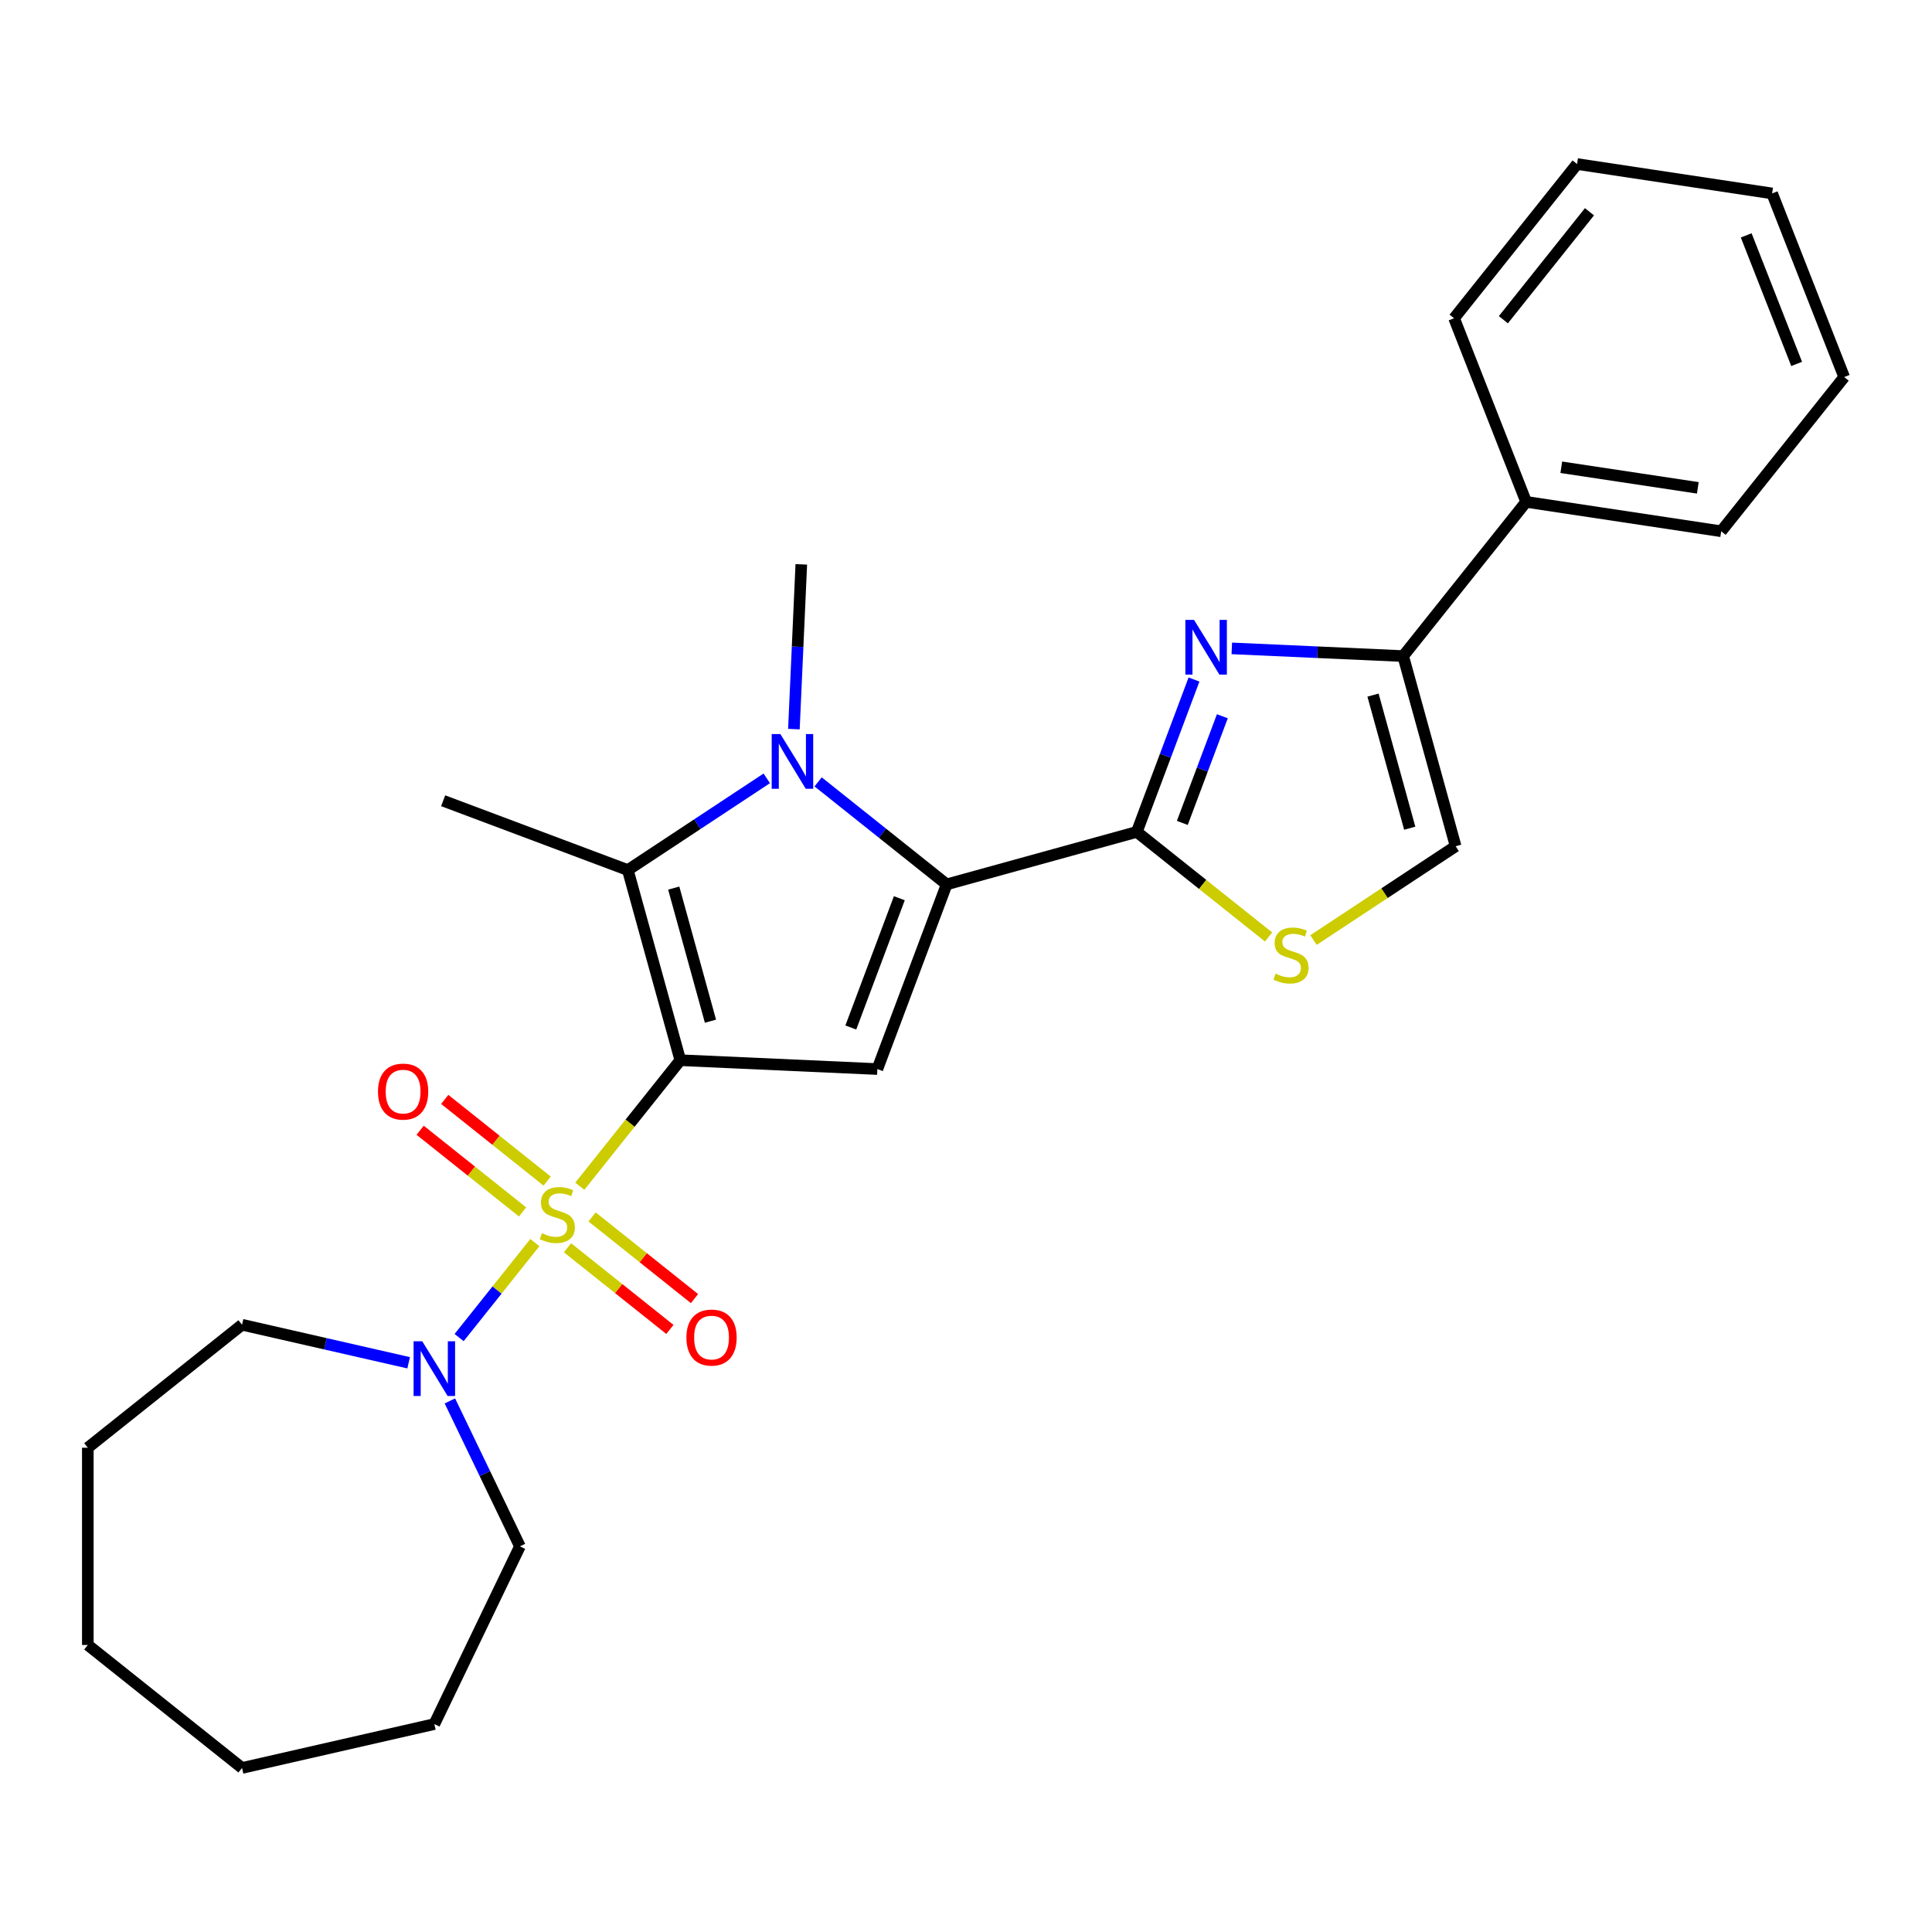 <?xml version='1.0' encoding='iso-8859-1'?>
<svg version='1.1' baseProfile='full'
              xmlns='http://www.w3.org/2000/svg'
                      xmlns:rdkit='http://www.rdkit.org/xml'
                      xmlns:xlink='http://www.w3.org/1999/xlink'
                  xml:space='preserve'
width='1000px' height='1000px' viewBox='0 0 1000 1000'>
<!-- END OF HEADER -->
<rect style='opacity:1.0;fill:#FFFFFF;stroke:none' width='1000' height='1000' x='0' y='0'> </rect>
<path class='bond-0' d='M 352.125,548.761 L 326.113,581.379' style='fill:none;fill-rule:evenodd;stroke:#000000;stroke-width:6px;stroke-linecap:butt;stroke-linejoin:miter;stroke-opacity:1' />
<path class='bond-0' d='M 326.113,581.379 L 300.102,613.996' style='fill:none;fill-rule:evenodd;stroke:#CCCC00;stroke-width:6px;stroke-linecap:butt;stroke-linejoin:miter;stroke-opacity:1' />
<path class='bond-2' d='M 352.125,548.761 L 454.119,553.341' style='fill:none;fill-rule:evenodd;stroke:#000000;stroke-width:6px;stroke-linecap:butt;stroke-linejoin:miter;stroke-opacity:1' />
<path class='bond-4' d='M 352.125,548.761 L 324.964,450.344' style='fill:none;fill-rule:evenodd;stroke:#000000;stroke-width:6px;stroke-linecap:butt;stroke-linejoin:miter;stroke-opacity:1' />
<path class='bond-4' d='M 367.734,528.566 L 348.721,459.674' style='fill:none;fill-rule:evenodd;stroke:#000000;stroke-width:6px;stroke-linecap:butt;stroke-linejoin:miter;stroke-opacity:1' />
<path class='bond-8' d='M 276.837,643.169 L 257.238,667.746' style='fill:none;fill-rule:evenodd;stroke:#CCCC00;stroke-width:6px;stroke-linecap:butt;stroke-linejoin:miter;stroke-opacity:1' />
<path class='bond-8' d='M 257.238,667.746 L 237.639,692.322' style='fill:none;fill-rule:evenodd;stroke:#0000FF;stroke-width:6px;stroke-linecap:butt;stroke-linejoin:miter;stroke-opacity:1' />
<path class='bond-11' d='M 283.202,611.324 L 256.698,590.187' style='fill:none;fill-rule:evenodd;stroke:#CCCC00;stroke-width:6px;stroke-linecap:butt;stroke-linejoin:miter;stroke-opacity:1' />
<path class='bond-11' d='M 256.698,590.187 L 230.193,569.051' style='fill:none;fill-rule:evenodd;stroke:#FF0000;stroke-width:6px;stroke-linecap:butt;stroke-linejoin:miter;stroke-opacity:1' />
<path class='bond-11' d='M 270.471,627.289 L 243.967,606.152' style='fill:none;fill-rule:evenodd;stroke:#CCCC00;stroke-width:6px;stroke-linecap:butt;stroke-linejoin:miter;stroke-opacity:1' />
<path class='bond-11' d='M 243.967,606.152 L 217.462,585.015' style='fill:none;fill-rule:evenodd;stroke:#FF0000;stroke-width:6px;stroke-linecap:butt;stroke-linejoin:miter;stroke-opacity:1' />
<path class='bond-12' d='M 293.736,645.842 L 320.241,666.978' style='fill:none;fill-rule:evenodd;stroke:#CCCC00;stroke-width:6px;stroke-linecap:butt;stroke-linejoin:miter;stroke-opacity:1' />
<path class='bond-12' d='M 320.241,666.978 L 346.745,688.115' style='fill:none;fill-rule:evenodd;stroke:#FF0000;stroke-width:6px;stroke-linecap:butt;stroke-linejoin:miter;stroke-opacity:1' />
<path class='bond-12' d='M 306.467,629.877 L 332.972,651.014' style='fill:none;fill-rule:evenodd;stroke:#CCCC00;stroke-width:6px;stroke-linecap:butt;stroke-linejoin:miter;stroke-opacity:1' />
<path class='bond-12' d='M 332.972,651.014 L 359.476,672.151' style='fill:none;fill-rule:evenodd;stroke:#FF0000;stroke-width:6px;stroke-linecap:butt;stroke-linejoin:miter;stroke-opacity:1' />
<path class='bond-1' d='M 489.993,457.755 L 454.119,553.341' style='fill:none;fill-rule:evenodd;stroke:#000000;stroke-width:6px;stroke-linecap:butt;stroke-linejoin:miter;stroke-opacity:1' />
<path class='bond-1' d='M 465.494,464.918 L 440.383,531.829' style='fill:none;fill-rule:evenodd;stroke:#000000;stroke-width:6px;stroke-linecap:butt;stroke-linejoin:miter;stroke-opacity:1' />
<path class='bond-5' d='M 489.993,457.755 L 588.41,430.594' style='fill:none;fill-rule:evenodd;stroke:#000000;stroke-width:6px;stroke-linecap:butt;stroke-linejoin:miter;stroke-opacity:1' />
<path class='bond-27' d='M 489.993,457.755 L 456.728,431.227' style='fill:none;fill-rule:evenodd;stroke:#000000;stroke-width:6px;stroke-linecap:butt;stroke-linejoin:miter;stroke-opacity:1' />
<path class='bond-27' d='M 456.728,431.227 L 423.463,404.7' style='fill:none;fill-rule:evenodd;stroke:#0000FF;stroke-width:6px;stroke-linecap:butt;stroke-linejoin:miter;stroke-opacity:1' />
<path class='bond-3' d='M 396.878,402.873 L 360.921,426.609' style='fill:none;fill-rule:evenodd;stroke:#0000FF;stroke-width:6px;stroke-linecap:butt;stroke-linejoin:miter;stroke-opacity:1' />
<path class='bond-3' d='M 360.921,426.609 L 324.964,450.344' style='fill:none;fill-rule:evenodd;stroke:#000000;stroke-width:6px;stroke-linecap:butt;stroke-linejoin:miter;stroke-opacity:1' />
<path class='bond-14' d='M 410.921,377.387 L 412.836,334.746' style='fill:none;fill-rule:evenodd;stroke:#0000FF;stroke-width:6px;stroke-linecap:butt;stroke-linejoin:miter;stroke-opacity:1' />
<path class='bond-14' d='M 412.836,334.746 L 414.751,292.106' style='fill:none;fill-rule:evenodd;stroke:#000000;stroke-width:6px;stroke-linecap:butt;stroke-linejoin:miter;stroke-opacity:1' />
<path class='bond-15' d='M 324.964,450.344 L 229.378,414.47' style='fill:none;fill-rule:evenodd;stroke:#000000;stroke-width:6px;stroke-linecap:butt;stroke-linejoin:miter;stroke-opacity:1' />
<path class='bond-6' d='M 588.41,430.594 L 603.211,391.157' style='fill:none;fill-rule:evenodd;stroke:#000000;stroke-width:6px;stroke-linecap:butt;stroke-linejoin:miter;stroke-opacity:1' />
<path class='bond-6' d='M 603.211,391.157 L 618.012,351.72' style='fill:none;fill-rule:evenodd;stroke:#0000FF;stroke-width:6px;stroke-linecap:butt;stroke-linejoin:miter;stroke-opacity:1' />
<path class='bond-6' d='M 611.967,425.938 L 622.328,398.332' style='fill:none;fill-rule:evenodd;stroke:#000000;stroke-width:6px;stroke-linecap:butt;stroke-linejoin:miter;stroke-opacity:1' />
<path class='bond-6' d='M 622.328,398.332 L 632.689,370.726' style='fill:none;fill-rule:evenodd;stroke:#0000FF;stroke-width:6px;stroke-linecap:butt;stroke-linejoin:miter;stroke-opacity:1' />
<path class='bond-9' d='M 588.41,430.594 L 622.505,457.784' style='fill:none;fill-rule:evenodd;stroke:#000000;stroke-width:6px;stroke-linecap:butt;stroke-linejoin:miter;stroke-opacity:1' />
<path class='bond-9' d='M 622.505,457.784 L 656.6,484.973' style='fill:none;fill-rule:evenodd;stroke:#CCCC00;stroke-width:6px;stroke-linecap:butt;stroke-linejoin:miter;stroke-opacity:1' />
<path class='bond-7' d='M 637.576,335.605 L 681.927,337.596' style='fill:none;fill-rule:evenodd;stroke:#0000FF;stroke-width:6px;stroke-linecap:butt;stroke-linejoin:miter;stroke-opacity:1' />
<path class='bond-7' d='M 681.927,337.596 L 726.277,339.588' style='fill:none;fill-rule:evenodd;stroke:#000000;stroke-width:6px;stroke-linecap:butt;stroke-linejoin:miter;stroke-opacity:1' />
<path class='bond-13' d='M 726.277,339.588 L 789.933,259.766' style='fill:none;fill-rule:evenodd;stroke:#000000;stroke-width:6px;stroke-linecap:butt;stroke-linejoin:miter;stroke-opacity:1' />
<path class='bond-28' d='M 726.277,339.588 L 753.439,438.005' style='fill:none;fill-rule:evenodd;stroke:#000000;stroke-width:6px;stroke-linecap:butt;stroke-linejoin:miter;stroke-opacity:1' />
<path class='bond-28' d='M 710.668,359.783 L 729.681,428.675' style='fill:none;fill-rule:evenodd;stroke:#000000;stroke-width:6px;stroke-linecap:butt;stroke-linejoin:miter;stroke-opacity:1' />
<path class='bond-16' d='M 232.861,725.117 L 250.986,762.754' style='fill:none;fill-rule:evenodd;stroke:#0000FF;stroke-width:6px;stroke-linecap:butt;stroke-linejoin:miter;stroke-opacity:1' />
<path class='bond-16' d='M 250.986,762.754 L 269.111,800.391' style='fill:none;fill-rule:evenodd;stroke:#000000;stroke-width:6px;stroke-linecap:butt;stroke-linejoin:miter;stroke-opacity:1' />
<path class='bond-17' d='M 211.521,705.371 L 168.399,695.529' style='fill:none;fill-rule:evenodd;stroke:#0000FF;stroke-width:6px;stroke-linecap:butt;stroke-linejoin:miter;stroke-opacity:1' />
<path class='bond-17' d='M 168.399,695.529 L 125.277,685.686' style='fill:none;fill-rule:evenodd;stroke:#000000;stroke-width:6px;stroke-linecap:butt;stroke-linejoin:miter;stroke-opacity:1' />
<path class='bond-10' d='M 679.864,486.571 L 716.652,462.288' style='fill:none;fill-rule:evenodd;stroke:#CCCC00;stroke-width:6px;stroke-linecap:butt;stroke-linejoin:miter;stroke-opacity:1' />
<path class='bond-10' d='M 716.652,462.288 L 753.439,438.005' style='fill:none;fill-rule:evenodd;stroke:#000000;stroke-width:6px;stroke-linecap:butt;stroke-linejoin:miter;stroke-opacity:1' />
<path class='bond-18' d='M 789.933,259.766 L 890.889,274.983' style='fill:none;fill-rule:evenodd;stroke:#000000;stroke-width:6px;stroke-linecap:butt;stroke-linejoin:miter;stroke-opacity:1' />
<path class='bond-18' d='M 808.12,241.857 L 878.789,252.509' style='fill:none;fill-rule:evenodd;stroke:#000000;stroke-width:6px;stroke-linecap:butt;stroke-linejoin:miter;stroke-opacity:1' />
<path class='bond-19' d='M 789.933,259.766 L 752.633,164.727' style='fill:none;fill-rule:evenodd;stroke:#000000;stroke-width:6px;stroke-linecap:butt;stroke-linejoin:miter;stroke-opacity:1' />
<path class='bond-20' d='M 269.111,800.391 L 224.813,892.376' style='fill:none;fill-rule:evenodd;stroke:#000000;stroke-width:6px;stroke-linecap:butt;stroke-linejoin:miter;stroke-opacity:1' />
<path class='bond-21' d='M 125.277,685.686 L 45.455,749.342' style='fill:none;fill-rule:evenodd;stroke:#000000;stroke-width:6px;stroke-linecap:butt;stroke-linejoin:miter;stroke-opacity:1' />
<path class='bond-22' d='M 890.889,274.983 L 954.545,195.161' style='fill:none;fill-rule:evenodd;stroke:#000000;stroke-width:6px;stroke-linecap:butt;stroke-linejoin:miter;stroke-opacity:1' />
<path class='bond-23' d='M 752.633,164.727 L 816.289,84.905' style='fill:none;fill-rule:evenodd;stroke:#000000;stroke-width:6px;stroke-linecap:butt;stroke-linejoin:miter;stroke-opacity:1' />
<path class='bond-23' d='M 778.146,165.485 L 822.706,109.61' style='fill:none;fill-rule:evenodd;stroke:#000000;stroke-width:6px;stroke-linecap:butt;stroke-linejoin:miter;stroke-opacity:1' />
<path class='bond-25' d='M 224.813,892.376 L 125.277,915.095' style='fill:none;fill-rule:evenodd;stroke:#000000;stroke-width:6px;stroke-linecap:butt;stroke-linejoin:miter;stroke-opacity:1' />
<path class='bond-26' d='M 45.455,749.342 L 45.455,851.439' style='fill:none;fill-rule:evenodd;stroke:#000000;stroke-width:6px;stroke-linecap:butt;stroke-linejoin:miter;stroke-opacity:1' />
<path class='bond-30' d='M 954.545,195.161 L 917.245,100.122' style='fill:none;fill-rule:evenodd;stroke:#000000;stroke-width:6px;stroke-linecap:butt;stroke-linejoin:miter;stroke-opacity:1' />
<path class='bond-30' d='M 929.943,188.365 L 903.833,121.838' style='fill:none;fill-rule:evenodd;stroke:#000000;stroke-width:6px;stroke-linecap:butt;stroke-linejoin:miter;stroke-opacity:1' />
<path class='bond-24' d='M 816.289,84.905 L 917.245,100.122' style='fill:none;fill-rule:evenodd;stroke:#000000;stroke-width:6px;stroke-linecap:butt;stroke-linejoin:miter;stroke-opacity:1' />
<path class='bond-29' d='M 125.277,915.095 L 45.455,851.439' style='fill:none;fill-rule:evenodd;stroke:#000000;stroke-width:6px;stroke-linecap:butt;stroke-linejoin:miter;stroke-opacity:1' />
<path  class='atom-1' d='M 280.469 638.303
Q 280.789 638.423, 282.109 638.983
Q 283.429 639.543, 284.869 639.903
Q 286.349 640.223, 287.789 640.223
Q 290.469 640.223, 292.029 638.943
Q 293.589 637.623, 293.589 635.343
Q 293.589 633.783, 292.789 632.823
Q 292.029 631.863, 290.829 631.343
Q 289.629 630.823, 287.629 630.223
Q 285.109 629.463, 283.589 628.743
Q 282.109 628.023, 281.029 626.503
Q 279.989 624.983, 279.989 622.423
Q 279.989 618.863, 282.389 616.663
Q 284.829 614.463, 289.629 614.463
Q 292.909 614.463, 296.629 616.023
L 295.709 619.103
Q 292.309 617.703, 289.749 617.703
Q 286.989 617.703, 285.469 618.863
Q 283.949 619.983, 283.989 621.943
Q 283.989 623.463, 284.749 624.383
Q 285.549 625.303, 286.669 625.823
Q 287.829 626.343, 289.749 626.943
Q 292.309 627.743, 293.829 628.543
Q 295.349 629.343, 296.429 630.983
Q 297.549 632.583, 297.549 635.343
Q 297.549 639.263, 294.909 641.383
Q 292.309 643.463, 287.949 643.463
Q 285.429 643.463, 283.509 642.903
Q 281.629 642.383, 279.389 641.463
L 280.469 638.303
' fill='#CCCC00'/>
<path  class='atom-4' d='M 403.911 379.939
L 413.191 394.939
Q 414.111 396.419, 415.591 399.099
Q 417.071 401.779, 417.151 401.939
L 417.151 379.939
L 420.911 379.939
L 420.911 408.259
L 417.031 408.259
L 407.071 391.859
Q 405.911 389.939, 404.671 387.739
Q 403.471 385.539, 403.111 384.859
L 403.111 408.259
L 399.431 408.259
L 399.431 379.939
L 403.911 379.939
' fill='#0000FF'/>
<path  class='atom-7' d='M 618.024 320.848
L 627.304 335.848
Q 628.224 337.328, 629.704 340.008
Q 631.184 342.688, 631.264 342.848
L 631.264 320.848
L 635.024 320.848
L 635.024 349.168
L 631.144 349.168
L 621.184 332.768
Q 620.024 330.848, 618.784 328.648
Q 617.584 326.448, 617.224 325.768
L 617.224 349.168
L 613.544 349.168
L 613.544 320.848
L 618.024 320.848
' fill='#0000FF'/>
<path  class='atom-9' d='M 218.553 694.245
L 227.833 709.245
Q 228.753 710.725, 230.233 713.405
Q 231.713 716.085, 231.793 716.245
L 231.793 694.245
L 235.553 694.245
L 235.553 722.565
L 231.673 722.565
L 221.713 706.165
Q 220.553 704.245, 219.313 702.045
Q 218.113 699.845, 217.753 699.165
L 217.753 722.565
L 214.073 722.565
L 214.073 694.245
L 218.553 694.245
' fill='#0000FF'/>
<path  class='atom-10' d='M 660.232 503.97
Q 660.552 504.09, 661.872 504.65
Q 663.192 505.21, 664.632 505.57
Q 666.112 505.89, 667.552 505.89
Q 670.232 505.89, 671.792 504.61
Q 673.352 503.29, 673.352 501.01
Q 673.352 499.45, 672.552 498.49
Q 671.792 497.53, 670.592 497.01
Q 669.392 496.49, 667.392 495.89
Q 664.872 495.13, 663.352 494.41
Q 661.872 493.69, 660.792 492.17
Q 659.752 490.65, 659.752 488.09
Q 659.752 484.53, 662.152 482.33
Q 664.592 480.13, 669.392 480.13
Q 672.672 480.13, 676.392 481.69
L 675.472 484.77
Q 672.072 483.37, 669.512 483.37
Q 666.752 483.37, 665.232 484.53
Q 663.712 485.65, 663.752 487.61
Q 663.752 489.13, 664.512 490.05
Q 665.312 490.97, 666.432 491.49
Q 667.592 492.01, 669.512 492.61
Q 672.072 493.41, 673.592 494.21
Q 675.112 495.01, 676.192 496.65
Q 677.312 498.25, 677.312 501.01
Q 677.312 504.93, 674.672 507.05
Q 672.072 509.13, 667.712 509.13
Q 665.192 509.13, 663.272 508.57
Q 661.392 508.05, 659.152 507.13
L 660.232 503.97
' fill='#CCCC00'/>
<path  class='atom-12' d='M 195.647 565.007
Q 195.647 558.207, 199.007 554.407
Q 202.367 550.607, 208.647 550.607
Q 214.927 550.607, 218.287 554.407
Q 221.647 558.207, 221.647 565.007
Q 221.647 571.887, 218.247 575.807
Q 214.847 579.687, 208.647 579.687
Q 202.407 579.687, 199.007 575.807
Q 195.647 571.927, 195.647 565.007
M 208.647 576.487
Q 212.967 576.487, 215.287 573.607
Q 217.647 570.687, 217.647 565.007
Q 217.647 559.447, 215.287 556.647
Q 212.967 553.807, 208.647 553.807
Q 204.327 553.807, 201.967 556.607
Q 199.647 559.407, 199.647 565.007
Q 199.647 570.727, 201.967 573.607
Q 204.327 576.487, 208.647 576.487
' fill='#FF0000'/>
<path  class='atom-13' d='M 355.291 692.319
Q 355.291 685.519, 358.651 681.719
Q 362.011 677.919, 368.291 677.919
Q 374.571 677.919, 377.931 681.719
Q 381.291 685.519, 381.291 692.319
Q 381.291 699.199, 377.891 703.119
Q 374.491 706.999, 368.291 706.999
Q 362.051 706.999, 358.651 703.119
Q 355.291 699.239, 355.291 692.319
M 368.291 703.799
Q 372.611 703.799, 374.931 700.919
Q 377.291 697.999, 377.291 692.319
Q 377.291 686.759, 374.931 683.959
Q 372.611 681.119, 368.291 681.119
Q 363.971 681.119, 361.611 683.919
Q 359.291 686.719, 359.291 692.319
Q 359.291 698.039, 361.611 700.919
Q 363.971 703.799, 368.291 703.799
' fill='#FF0000'/>
</svg>
